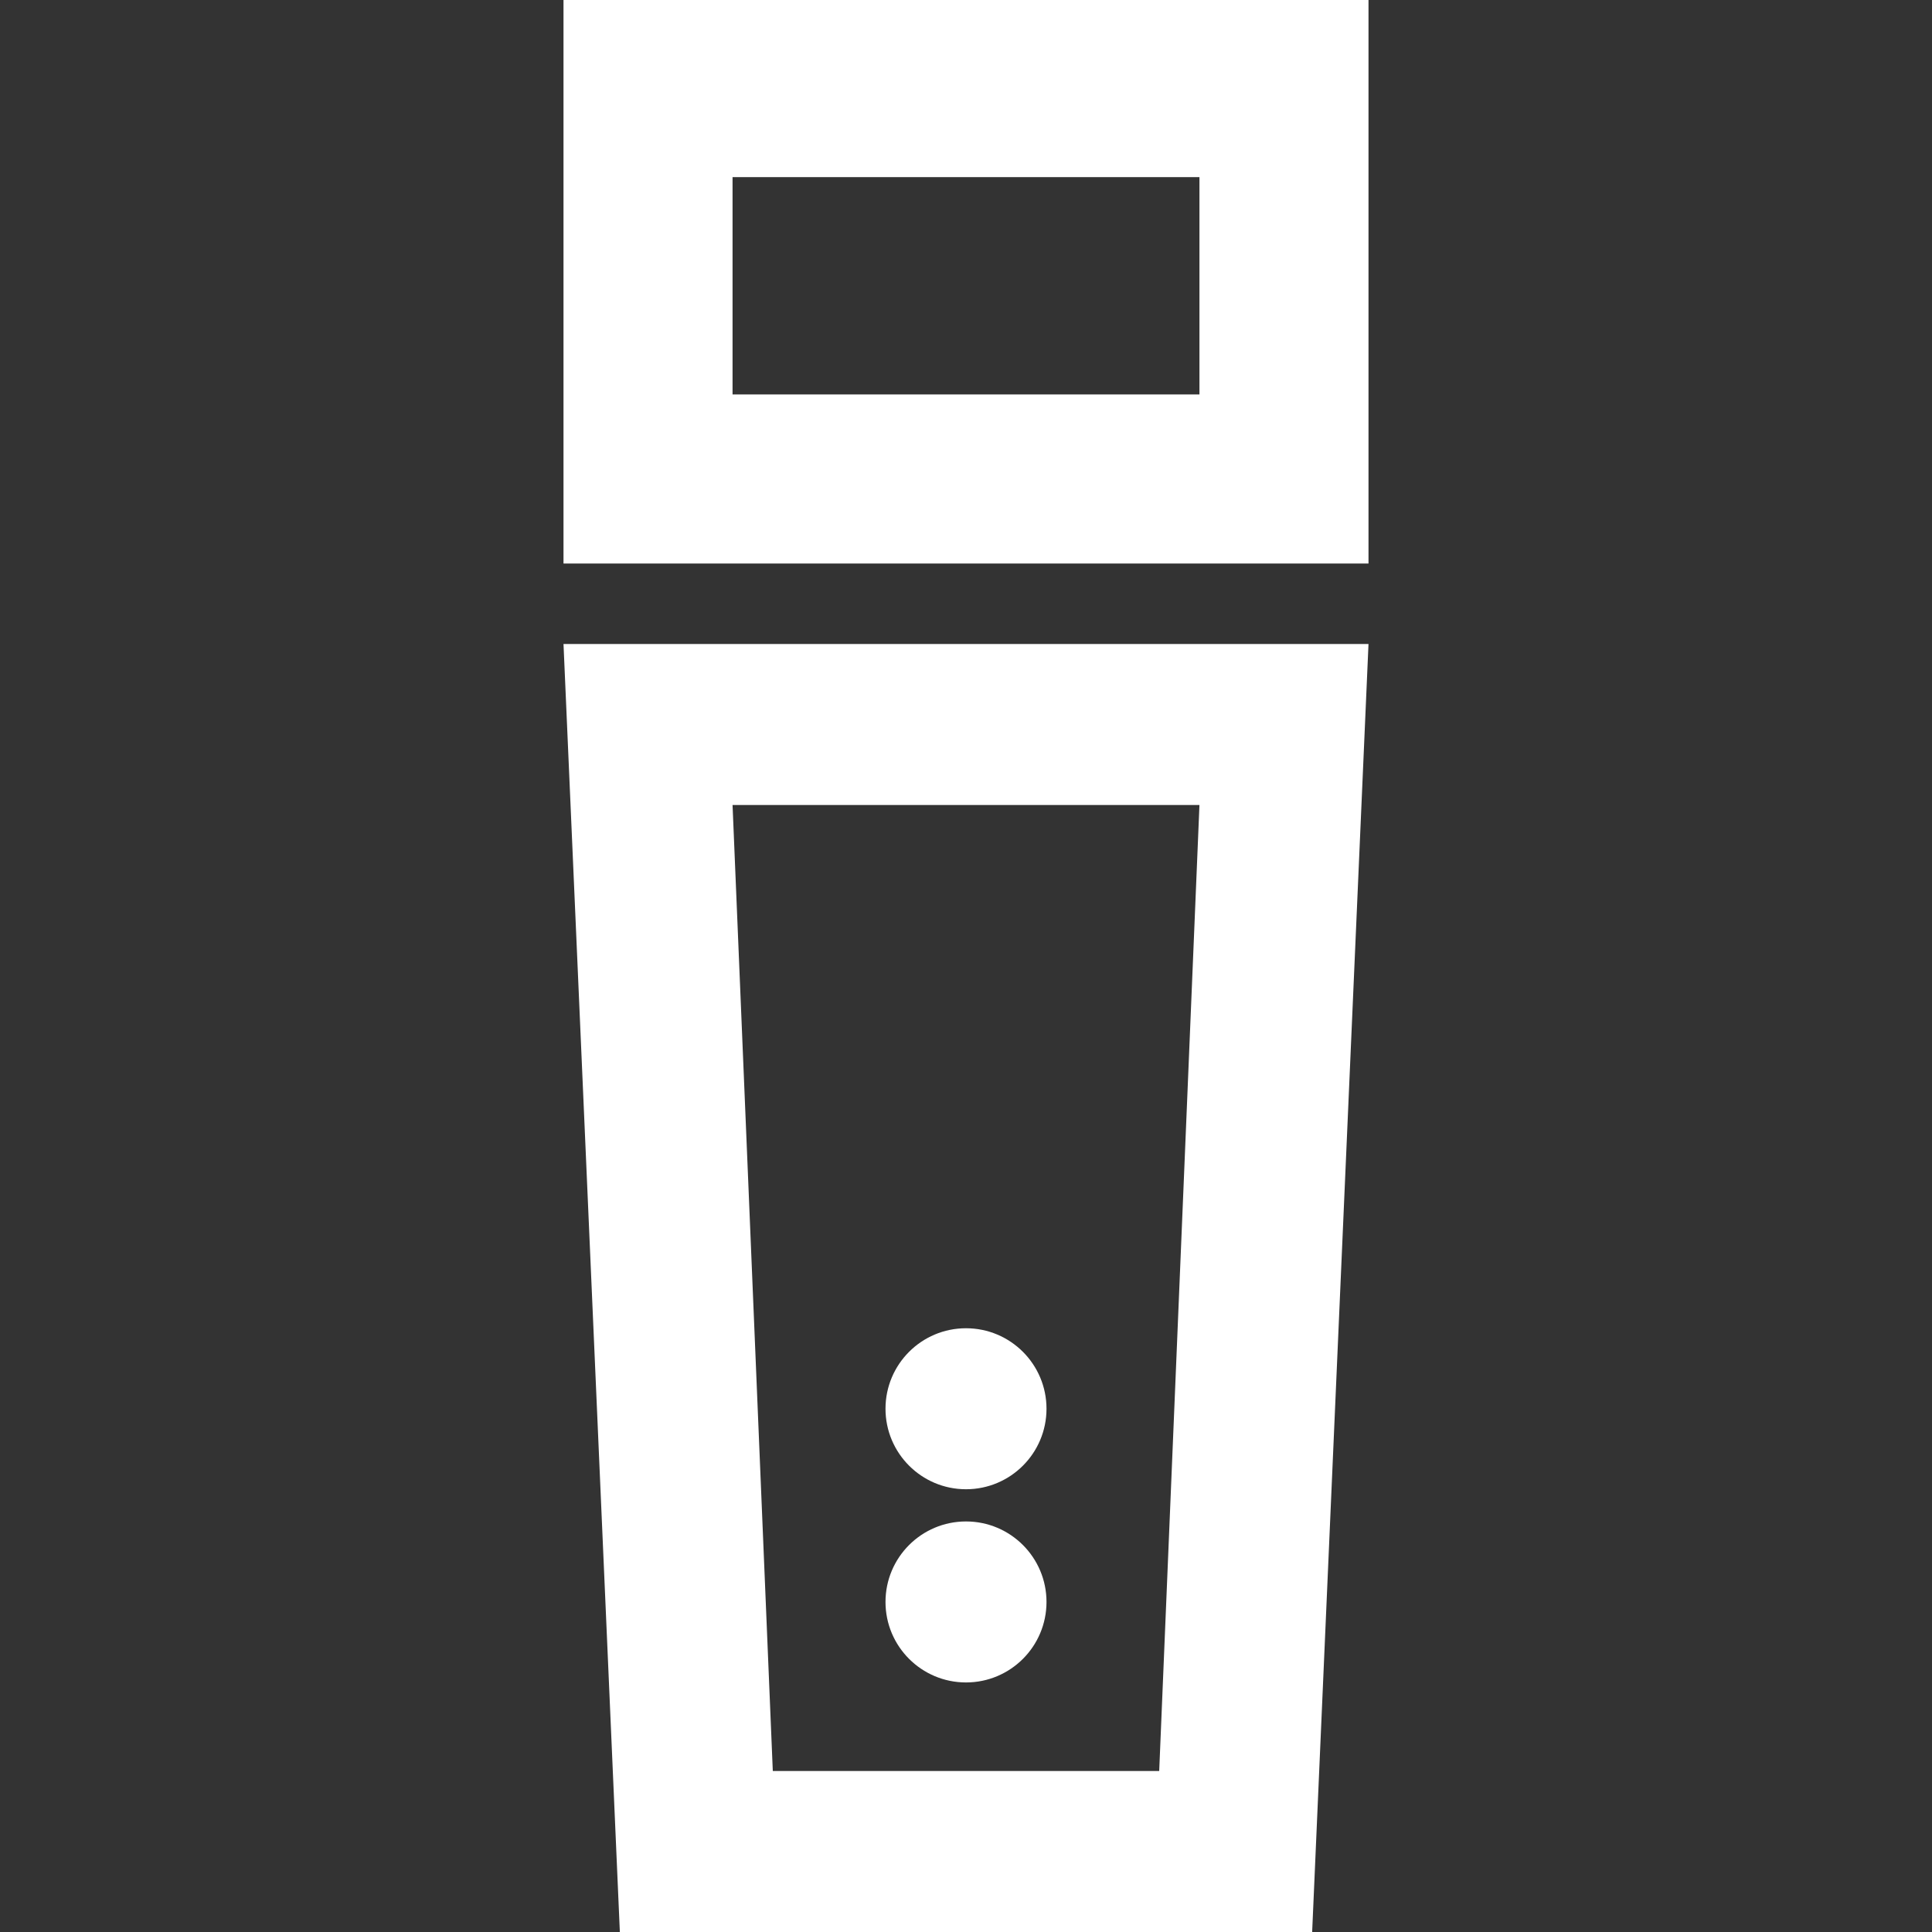 <?xml version="1.0" encoding="utf-8"?>
<!-- Generator: Adobe Illustrator 27.0.1, SVG Export Plug-In . SVG Version: 6.00 Build 0)  -->
<svg version="1.1" id="Ebene_1" xmlns="http://www.w3.org/2000/svg" xmlns:xlink="http://www.w3.org/1999/xlink" x="0px" y="0px"
	 viewBox="0 0 24 24" style="enable-background:new 0 0 24 24;" xml:space="preserve">
<rect x="0" y="0" width="24" height="24" fill="#333333" stroke="none"/>
<style type="text/css">
	.st0{fill:#FFFFFF;}
</style>
<g>
	<path class="st0" d="M15.1,8L15.1,8h-3H9h0H7l0.7,16H9h0.7H12h2.3h0.7h1.3L17,8H15.1z M14.4,22H12H9.6L9.1,10H12h2.9L14.4,22z"/>
</g>
<circle class="st0" cx="12" cy="19.9" r="1"/>
<circle class="st0" cx="12" cy="17.5" r="1"/>
<path class="st0" d="M15.1,0h-3H9H7v7h2h3h3h2V0H15.1z M14.9,4.9H9.1V2.2h5.8V4.9z"/>
</svg>
